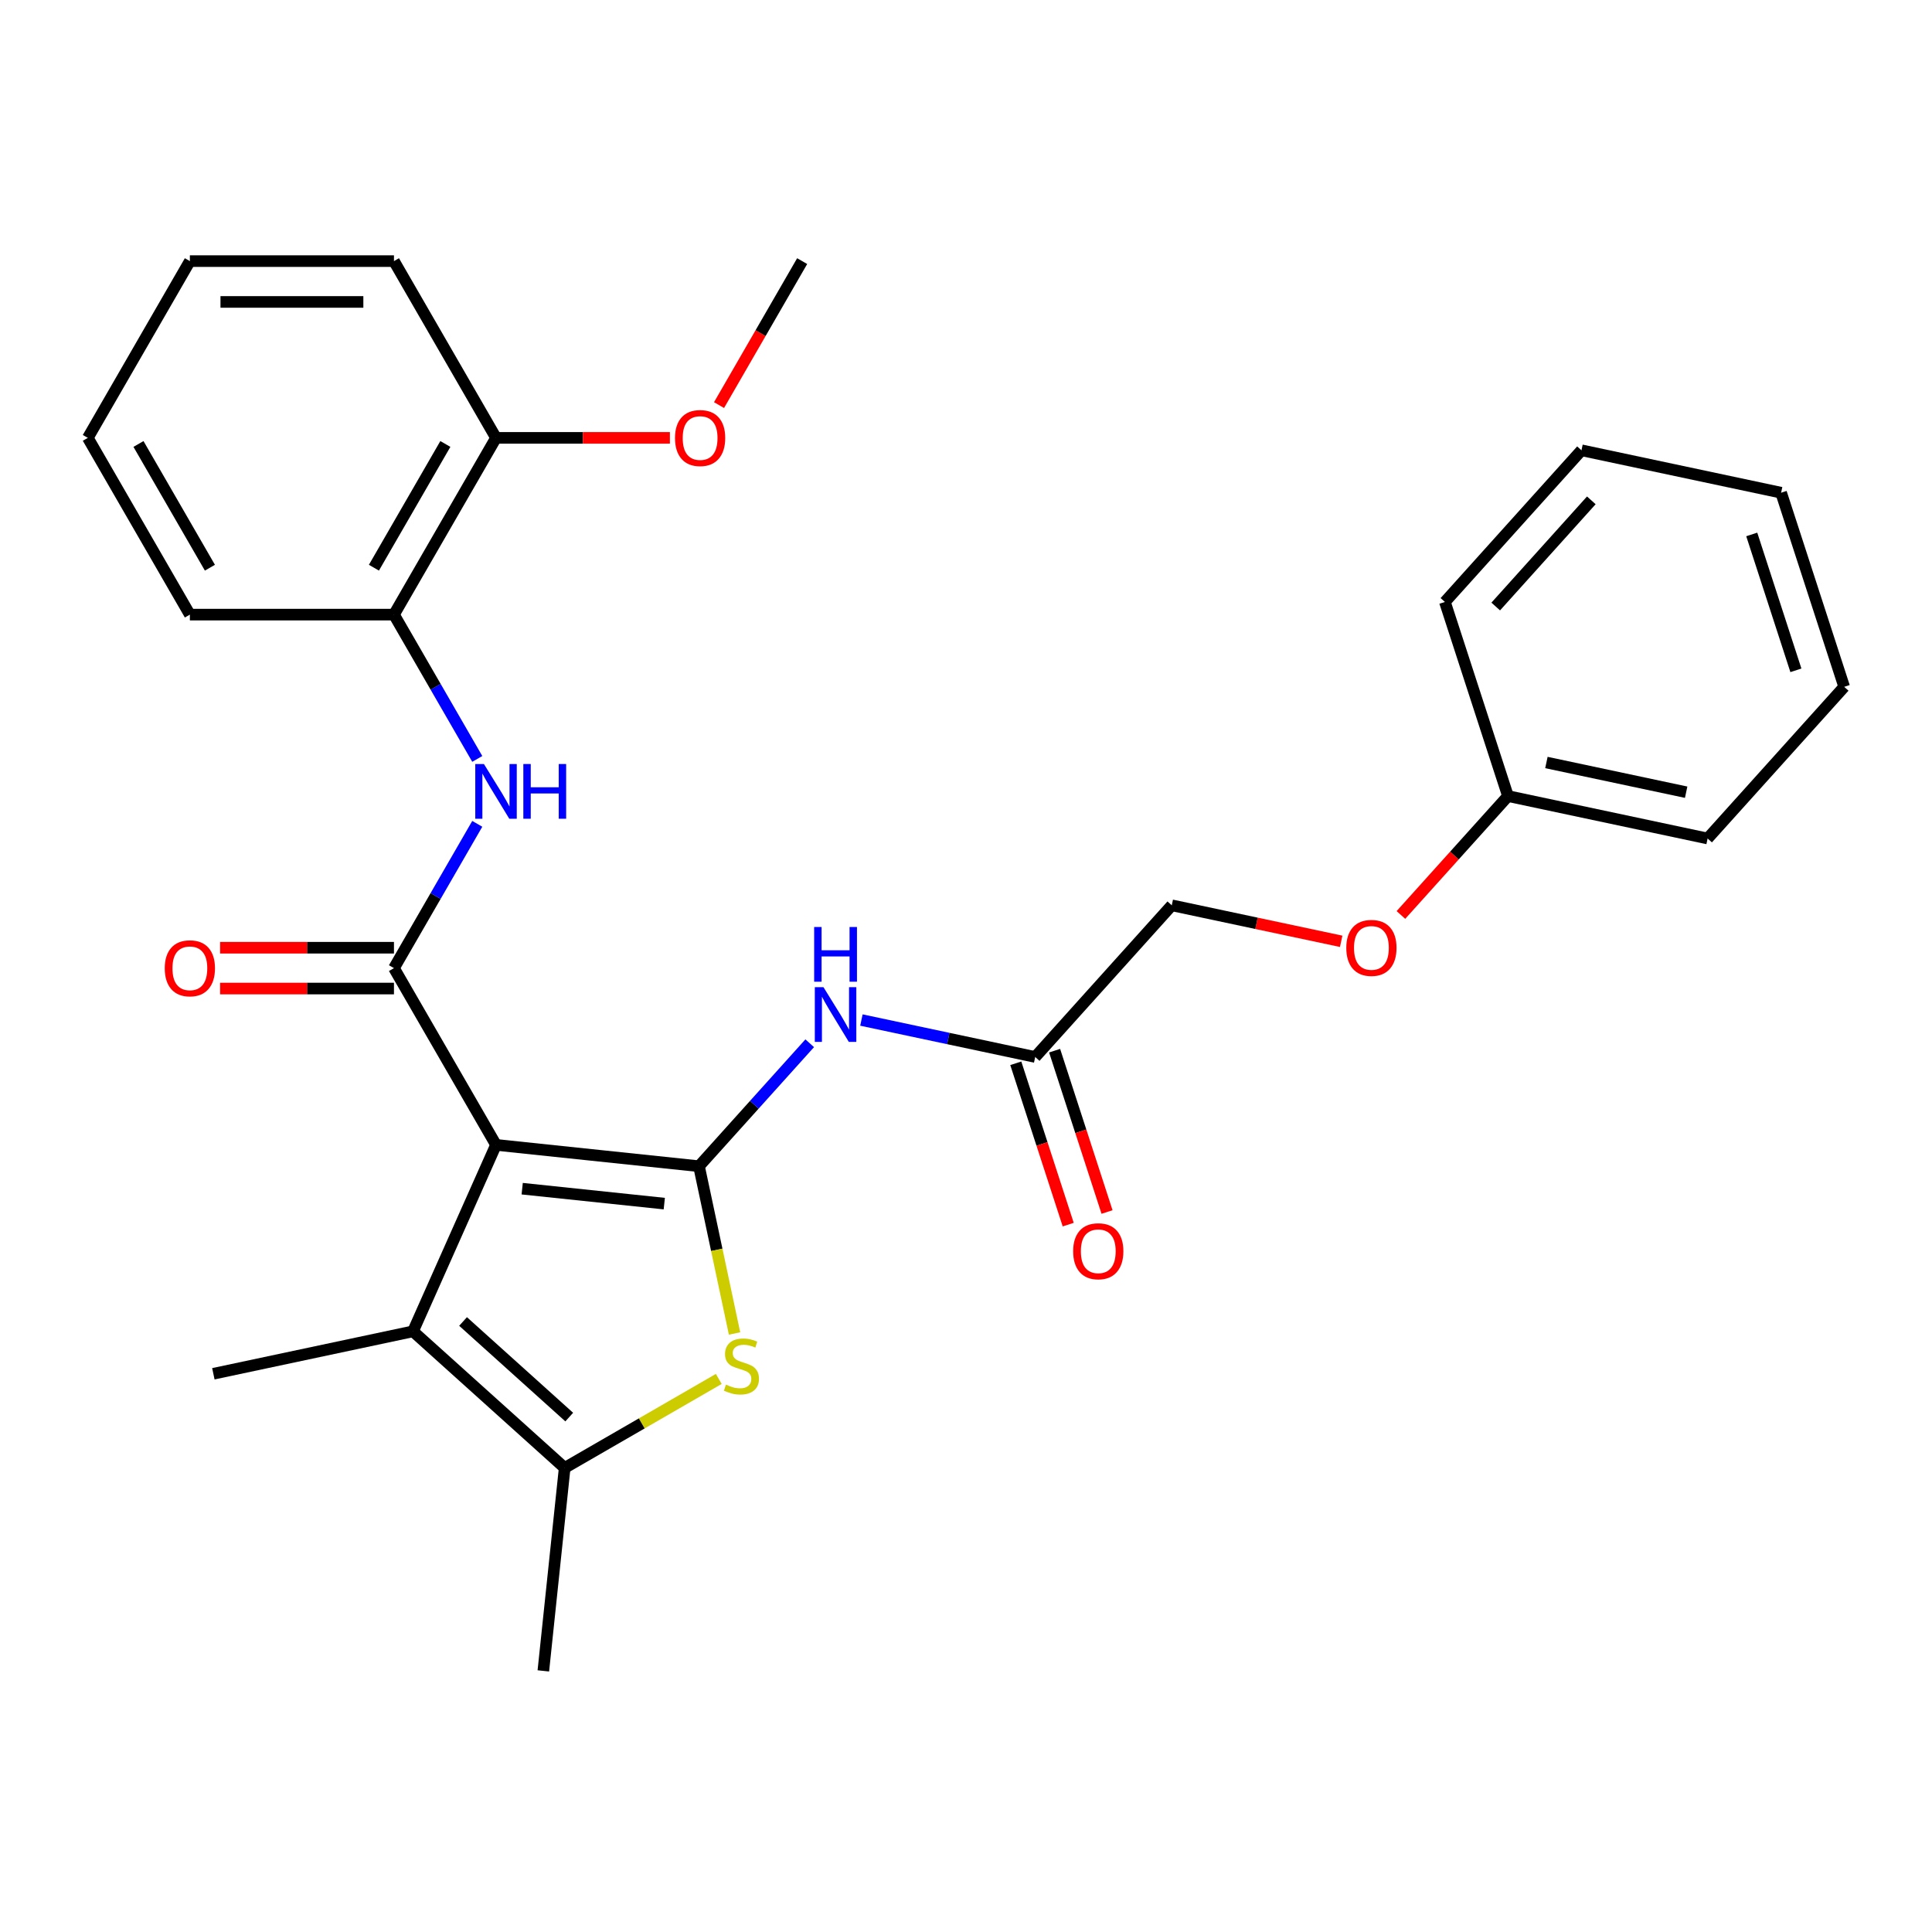 <?xml version='1.0' encoding='iso-8859-1'?>
<svg version='1.1' baseProfile='full'
              xmlns='http://www.w3.org/2000/svg'
                      xmlns:rdkit='http://www.rdkit.org/xml'
                      xmlns:xlink='http://www.w3.org/1999/xlink'
                  xml:space='preserve'
width='1000px' height='1000px' viewBox='0 0 1000 1000'>
<!-- END OF HEADER -->
<rect style='opacity:1.0;fill:#FFFFFF;stroke:none' width='1000' height='1000' x='0' y='0'> </rect>
<path class='bond-0' d='M 256.736,592.59 L 361.798,603.633' style='fill:none;fill-rule:evenodd;stroke:#000000;stroke-width:6px;stroke-linecap:butt;stroke-linejoin:miter;stroke-opacity:1' />
<path class='bond-0' d='M 270.287,615.259 L 343.831,622.989' style='fill:none;fill-rule:evenodd;stroke:#000000;stroke-width:6px;stroke-linecap:butt;stroke-linejoin:miter;stroke-opacity:1' />
<path class='bond-1' d='M 256.736,592.59 L 203.916,501.103' style='fill:none;fill-rule:evenodd;stroke:#000000;stroke-width:6px;stroke-linecap:butt;stroke-linejoin:miter;stroke-opacity:1' />
<path class='bond-3' d='M 256.736,592.59 L 213.768,689.098' style='fill:none;fill-rule:evenodd;stroke:#000000;stroke-width:6px;stroke-linecap:butt;stroke-linejoin:miter;stroke-opacity:1' />
<path class='bond-2' d='M 361.798,603.633 L 370.999,646.919' style='fill:none;fill-rule:evenodd;stroke:#000000;stroke-width:6px;stroke-linecap:butt;stroke-linejoin:miter;stroke-opacity:1' />
<path class='bond-2' d='M 370.999,646.919 L 380.2,690.204' style='fill:none;fill-rule:evenodd;stroke:#CCCC00;stroke-width:6px;stroke-linecap:butt;stroke-linejoin:miter;stroke-opacity:1' />
<path class='bond-5' d='M 361.798,603.633 L 390.452,571.81' style='fill:none;fill-rule:evenodd;stroke:#000000;stroke-width:6px;stroke-linecap:butt;stroke-linejoin:miter;stroke-opacity:1' />
<path class='bond-5' d='M 390.452,571.81 L 419.105,539.988' style='fill:none;fill-rule:evenodd;stroke:#0000FF;stroke-width:6px;stroke-linecap:butt;stroke-linejoin:miter;stroke-opacity:1' />
<path class='bond-6' d='M 203.916,501.103 L 225.476,463.759' style='fill:none;fill-rule:evenodd;stroke:#000000;stroke-width:6px;stroke-linecap:butt;stroke-linejoin:miter;stroke-opacity:1' />
<path class='bond-6' d='M 225.476,463.759 L 247.036,426.416' style='fill:none;fill-rule:evenodd;stroke:#0000FF;stroke-width:6px;stroke-linecap:butt;stroke-linejoin:miter;stroke-opacity:1' />
<path class='bond-9' d='M 203.916,490.539 L 158.916,490.539' style='fill:none;fill-rule:evenodd;stroke:#000000;stroke-width:6px;stroke-linecap:butt;stroke-linejoin:miter;stroke-opacity:1' />
<path class='bond-9' d='M 158.916,490.539 L 113.916,490.539' style='fill:none;fill-rule:evenodd;stroke:#FF0000;stroke-width:6px;stroke-linecap:butt;stroke-linejoin:miter;stroke-opacity:1' />
<path class='bond-9' d='M 203.916,511.667 L 158.916,511.667' style='fill:none;fill-rule:evenodd;stroke:#000000;stroke-width:6px;stroke-linecap:butt;stroke-linejoin:miter;stroke-opacity:1' />
<path class='bond-9' d='M 158.916,511.667 L 113.916,511.667' style='fill:none;fill-rule:evenodd;stroke:#FF0000;stroke-width:6px;stroke-linecap:butt;stroke-linejoin:miter;stroke-opacity:1' />
<path class='bond-28' d='M 372.041,713.732 L 332.158,736.759' style='fill:none;fill-rule:evenodd;stroke:#CCCC00;stroke-width:6px;stroke-linecap:butt;stroke-linejoin:miter;stroke-opacity:1' />
<path class='bond-28' d='M 332.158,736.759 L 292.275,759.786' style='fill:none;fill-rule:evenodd;stroke:#000000;stroke-width:6px;stroke-linecap:butt;stroke-linejoin:miter;stroke-opacity:1' />
<path class='bond-4' d='M 213.768,689.098 L 292.275,759.786' style='fill:none;fill-rule:evenodd;stroke:#000000;stroke-width:6px;stroke-linecap:butt;stroke-linejoin:miter;stroke-opacity:1' />
<path class='bond-4' d='M 239.682,684 L 294.636,733.481' style='fill:none;fill-rule:evenodd;stroke:#000000;stroke-width:6px;stroke-linecap:butt;stroke-linejoin:miter;stroke-opacity:1' />
<path class='bond-14' d='M 213.768,689.098 L 110.436,711.062' style='fill:none;fill-rule:evenodd;stroke:#000000;stroke-width:6px;stroke-linecap:butt;stroke-linejoin:miter;stroke-opacity:1' />
<path class='bond-15' d='M 292.275,759.786 L 281.232,864.848' style='fill:none;fill-rule:evenodd;stroke:#000000;stroke-width:6px;stroke-linecap:butt;stroke-linejoin:miter;stroke-opacity:1' />
<path class='bond-7' d='M 445.867,527.971 L 490.843,537.531' style='fill:none;fill-rule:evenodd;stroke:#0000FF;stroke-width:6px;stroke-linecap:butt;stroke-linejoin:miter;stroke-opacity:1' />
<path class='bond-7' d='M 490.843,537.531 L 535.818,547.09' style='fill:none;fill-rule:evenodd;stroke:#000000;stroke-width:6px;stroke-linecap:butt;stroke-linejoin:miter;stroke-opacity:1' />
<path class='bond-8' d='M 247.036,392.814 L 225.476,355.471' style='fill:none;fill-rule:evenodd;stroke:#0000FF;stroke-width:6px;stroke-linecap:butt;stroke-linejoin:miter;stroke-opacity:1' />
<path class='bond-8' d='M 225.476,355.471 L 203.916,318.127' style='fill:none;fill-rule:evenodd;stroke:#000000;stroke-width:6px;stroke-linecap:butt;stroke-linejoin:miter;stroke-opacity:1' />
<path class='bond-11' d='M 525.771,550.355 L 539.338,592.11' style='fill:none;fill-rule:evenodd;stroke:#000000;stroke-width:6px;stroke-linecap:butt;stroke-linejoin:miter;stroke-opacity:1' />
<path class='bond-11' d='M 539.338,592.11 L 552.905,633.864' style='fill:none;fill-rule:evenodd;stroke:#FF0000;stroke-width:6px;stroke-linecap:butt;stroke-linejoin:miter;stroke-opacity:1' />
<path class='bond-11' d='M 545.865,543.826 L 559.432,585.581' style='fill:none;fill-rule:evenodd;stroke:#000000;stroke-width:6px;stroke-linecap:butt;stroke-linejoin:miter;stroke-opacity:1' />
<path class='bond-11' d='M 559.432,585.581 L 572.999,627.335' style='fill:none;fill-rule:evenodd;stroke:#FF0000;stroke-width:6px;stroke-linecap:butt;stroke-linejoin:miter;stroke-opacity:1' />
<path class='bond-13' d='M 535.818,547.09 L 606.506,468.584' style='fill:none;fill-rule:evenodd;stroke:#000000;stroke-width:6px;stroke-linecap:butt;stroke-linejoin:miter;stroke-opacity:1' />
<path class='bond-10' d='M 203.916,318.127 L 256.736,226.64' style='fill:none;fill-rule:evenodd;stroke:#000000;stroke-width:6px;stroke-linecap:butt;stroke-linejoin:miter;stroke-opacity:1' />
<path class='bond-10' d='M 193.541,293.84 L 230.516,229.799' style='fill:none;fill-rule:evenodd;stroke:#000000;stroke-width:6px;stroke-linecap:butt;stroke-linejoin:miter;stroke-opacity:1' />
<path class='bond-18' d='M 203.916,318.127 L 98.275,318.127' style='fill:none;fill-rule:evenodd;stroke:#000000;stroke-width:6px;stroke-linecap:butt;stroke-linejoin:miter;stroke-opacity:1' />
<path class='bond-17' d='M 256.736,226.64 L 301.736,226.64' style='fill:none;fill-rule:evenodd;stroke:#000000;stroke-width:6px;stroke-linecap:butt;stroke-linejoin:miter;stroke-opacity:1' />
<path class='bond-17' d='M 301.736,226.64 L 346.736,226.64' style='fill:none;fill-rule:evenodd;stroke:#FF0000;stroke-width:6px;stroke-linecap:butt;stroke-linejoin:miter;stroke-opacity:1' />
<path class='bond-19' d='M 256.736,226.64 L 203.916,135.152' style='fill:none;fill-rule:evenodd;stroke:#000000;stroke-width:6px;stroke-linecap:butt;stroke-linejoin:miter;stroke-opacity:1' />
<path class='bond-12' d='M 694.197,487.223 L 650.351,477.904' style='fill:none;fill-rule:evenodd;stroke:#FF0000;stroke-width:6px;stroke-linecap:butt;stroke-linejoin:miter;stroke-opacity:1' />
<path class='bond-12' d='M 650.351,477.904 L 606.506,468.584' style='fill:none;fill-rule:evenodd;stroke:#000000;stroke-width:6px;stroke-linecap:butt;stroke-linejoin:miter;stroke-opacity:1' />
<path class='bond-16' d='M 725.11,473.587 L 752.818,442.814' style='fill:none;fill-rule:evenodd;stroke:#FF0000;stroke-width:6px;stroke-linecap:butt;stroke-linejoin:miter;stroke-opacity:1' />
<path class='bond-16' d='M 752.818,442.814 L 780.526,412.042' style='fill:none;fill-rule:evenodd;stroke:#000000;stroke-width:6px;stroke-linecap:butt;stroke-linejoin:miter;stroke-opacity:1' />
<path class='bond-20' d='M 780.526,412.042 L 883.858,434.005' style='fill:none;fill-rule:evenodd;stroke:#000000;stroke-width:6px;stroke-linecap:butt;stroke-linejoin:miter;stroke-opacity:1' />
<path class='bond-20' d='M 800.418,394.67 L 872.751,410.044' style='fill:none;fill-rule:evenodd;stroke:#000000;stroke-width:6px;stroke-linecap:butt;stroke-linejoin:miter;stroke-opacity:1' />
<path class='bond-21' d='M 780.526,412.042 L 747.881,311.571' style='fill:none;fill-rule:evenodd;stroke:#000000;stroke-width:6px;stroke-linecap:butt;stroke-linejoin:miter;stroke-opacity:1' />
<path class='bond-22' d='M 372.17,209.679 L 393.684,172.416' style='fill:none;fill-rule:evenodd;stroke:#FF0000;stroke-width:6px;stroke-linecap:butt;stroke-linejoin:miter;stroke-opacity:1' />
<path class='bond-22' d='M 393.684,172.416 L 415.197,135.152' style='fill:none;fill-rule:evenodd;stroke:#000000;stroke-width:6px;stroke-linecap:butt;stroke-linejoin:miter;stroke-opacity:1' />
<path class='bond-23' d='M 98.275,318.127 L 45.455,226.64' style='fill:none;fill-rule:evenodd;stroke:#000000;stroke-width:6px;stroke-linecap:butt;stroke-linejoin:miter;stroke-opacity:1' />
<path class='bond-23' d='M 108.649,293.84 L 71.675,229.799' style='fill:none;fill-rule:evenodd;stroke:#000000;stroke-width:6px;stroke-linecap:butt;stroke-linejoin:miter;stroke-opacity:1' />
<path class='bond-29' d='M 203.916,135.152 L 98.275,135.152' style='fill:none;fill-rule:evenodd;stroke:#000000;stroke-width:6px;stroke-linecap:butt;stroke-linejoin:miter;stroke-opacity:1' />
<path class='bond-29' d='M 188.07,156.28 L 114.121,156.28' style='fill:none;fill-rule:evenodd;stroke:#000000;stroke-width:6px;stroke-linecap:butt;stroke-linejoin:miter;stroke-opacity:1' />
<path class='bond-26' d='M 883.858,434.005 L 954.545,355.499' style='fill:none;fill-rule:evenodd;stroke:#000000;stroke-width:6px;stroke-linecap:butt;stroke-linejoin:miter;stroke-opacity:1' />
<path class='bond-25' d='M 747.881,311.571 L 818.568,233.065' style='fill:none;fill-rule:evenodd;stroke:#000000;stroke-width:6px;stroke-linecap:butt;stroke-linejoin:miter;stroke-opacity:1' />
<path class='bond-25' d='M 774.185,313.933 L 823.666,258.978' style='fill:none;fill-rule:evenodd;stroke:#000000;stroke-width:6px;stroke-linecap:butt;stroke-linejoin:miter;stroke-opacity:1' />
<path class='bond-24' d='M 45.455,226.64 L 98.275,135.152' style='fill:none;fill-rule:evenodd;stroke:#000000;stroke-width:6px;stroke-linecap:butt;stroke-linejoin:miter;stroke-opacity:1' />
<path class='bond-27' d='M 818.568,233.065 L 921.901,255.029' style='fill:none;fill-rule:evenodd;stroke:#000000;stroke-width:6px;stroke-linecap:butt;stroke-linejoin:miter;stroke-opacity:1' />
<path class='bond-30' d='M 954.545,355.499 L 921.901,255.029' style='fill:none;fill-rule:evenodd;stroke:#000000;stroke-width:6px;stroke-linecap:butt;stroke-linejoin:miter;stroke-opacity:1' />
<path class='bond-30' d='M 929.555,346.957 L 906.703,276.628' style='fill:none;fill-rule:evenodd;stroke:#000000;stroke-width:6px;stroke-linecap:butt;stroke-linejoin:miter;stroke-opacity:1' />
<path  class='atom-3' d='M 375.762 716.685
Q 376.082 716.805, 377.402 717.365
Q 378.722 717.925, 380.162 718.285
Q 381.642 718.605, 383.082 718.605
Q 385.762 718.605, 387.322 717.325
Q 388.882 716.005, 388.882 713.725
Q 388.882 712.165, 388.082 711.205
Q 387.322 710.245, 386.122 709.725
Q 384.922 709.205, 382.922 708.605
Q 380.402 707.845, 378.882 707.125
Q 377.402 706.405, 376.322 704.885
Q 375.282 703.365, 375.282 700.805
Q 375.282 697.245, 377.682 695.045
Q 380.122 692.845, 384.922 692.845
Q 388.202 692.845, 391.922 694.405
L 391.002 697.485
Q 387.602 696.085, 385.042 696.085
Q 382.282 696.085, 380.762 697.245
Q 379.242 698.365, 379.282 700.325
Q 379.282 701.845, 380.042 702.765
Q 380.842 703.685, 381.962 704.205
Q 383.122 704.725, 385.042 705.325
Q 387.602 706.125, 389.122 706.925
Q 390.642 707.725, 391.722 709.365
Q 392.842 710.965, 392.842 713.725
Q 392.842 717.645, 390.202 719.765
Q 387.602 721.845, 383.242 721.845
Q 380.722 721.845, 378.802 721.285
Q 376.922 720.765, 374.682 719.845
L 375.762 716.685
' fill='#CCCC00'/>
<path  class='atom-6' d='M 426.226 510.966
L 435.506 525.966
Q 436.426 527.446, 437.906 530.126
Q 439.386 532.806, 439.466 532.966
L 439.466 510.966
L 443.226 510.966
L 443.226 539.286
L 439.346 539.286
L 429.386 522.886
Q 428.226 520.966, 426.986 518.766
Q 425.786 516.566, 425.426 515.886
L 425.426 539.286
L 421.746 539.286
L 421.746 510.966
L 426.226 510.966
' fill='#0000FF'/>
<path  class='atom-6' d='M 421.406 479.814
L 425.246 479.814
L 425.246 491.854
L 439.726 491.854
L 439.726 479.814
L 443.566 479.814
L 443.566 508.134
L 439.726 508.134
L 439.726 495.054
L 425.246 495.054
L 425.246 508.134
L 421.406 508.134
L 421.406 479.814
' fill='#0000FF'/>
<path  class='atom-7' d='M 250.476 395.455
L 259.756 410.455
Q 260.676 411.935, 262.156 414.615
Q 263.636 417.295, 263.716 417.455
L 263.716 395.455
L 267.476 395.455
L 267.476 423.775
L 263.596 423.775
L 253.636 407.375
Q 252.476 405.455, 251.236 403.255
Q 250.036 401.055, 249.676 400.375
L 249.676 423.775
L 245.996 423.775
L 245.996 395.455
L 250.476 395.455
' fill='#0000FF'/>
<path  class='atom-7' d='M 270.876 395.455
L 274.716 395.455
L 274.716 407.495
L 289.196 407.495
L 289.196 395.455
L 293.036 395.455
L 293.036 423.775
L 289.196 423.775
L 289.196 410.695
L 274.716 410.695
L 274.716 423.775
L 270.876 423.775
L 270.876 395.455
' fill='#0000FF'/>
<path  class='atom-10' d='M 85.275 501.183
Q 85.275 494.383, 88.635 490.583
Q 91.995 486.783, 98.275 486.783
Q 104.555 486.783, 107.915 490.583
Q 111.275 494.383, 111.275 501.183
Q 111.275 508.063, 107.875 511.983
Q 104.475 515.863, 98.275 515.863
Q 92.035 515.863, 88.635 511.983
Q 85.275 508.103, 85.275 501.183
M 98.275 512.663
Q 102.595 512.663, 104.915 509.783
Q 107.275 506.863, 107.275 501.183
Q 107.275 495.623, 104.915 492.823
Q 102.595 489.983, 98.275 489.983
Q 93.955 489.983, 91.595 492.783
Q 89.275 495.583, 89.275 501.183
Q 89.275 506.903, 91.595 509.783
Q 93.955 512.663, 98.275 512.663
' fill='#FF0000'/>
<path  class='atom-12' d='M 555.463 647.641
Q 555.463 640.841, 558.823 637.041
Q 562.183 633.241, 568.463 633.241
Q 574.743 633.241, 578.103 637.041
Q 581.463 640.841, 581.463 647.641
Q 581.463 654.521, 578.063 658.441
Q 574.663 662.321, 568.463 662.321
Q 562.223 662.321, 558.823 658.441
Q 555.463 654.561, 555.463 647.641
M 568.463 659.121
Q 572.783 659.121, 575.103 656.241
Q 577.463 653.321, 577.463 647.641
Q 577.463 642.081, 575.103 639.281
Q 572.783 636.441, 568.463 636.441
Q 564.143 636.441, 561.783 639.241
Q 559.463 642.041, 559.463 647.641
Q 559.463 653.361, 561.783 656.241
Q 564.143 659.121, 568.463 659.121
' fill='#FF0000'/>
<path  class='atom-13' d='M 696.838 490.628
Q 696.838 483.828, 700.198 480.028
Q 703.558 476.228, 709.838 476.228
Q 716.118 476.228, 719.478 480.028
Q 722.838 483.828, 722.838 490.628
Q 722.838 497.508, 719.438 501.428
Q 716.038 505.308, 709.838 505.308
Q 703.598 505.308, 700.198 501.428
Q 696.838 497.548, 696.838 490.628
M 709.838 502.108
Q 714.158 502.108, 716.478 499.228
Q 718.838 496.308, 718.838 490.628
Q 718.838 485.068, 716.478 482.268
Q 714.158 479.428, 709.838 479.428
Q 705.518 479.428, 703.158 482.228
Q 700.838 485.028, 700.838 490.628
Q 700.838 496.348, 703.158 499.228
Q 705.518 502.108, 709.838 502.108
' fill='#FF0000'/>
<path  class='atom-18' d='M 349.377 226.72
Q 349.377 219.92, 352.737 216.12
Q 356.097 212.32, 362.377 212.32
Q 368.657 212.32, 372.017 216.12
Q 375.377 219.92, 375.377 226.72
Q 375.377 233.6, 371.977 237.52
Q 368.577 241.4, 362.377 241.4
Q 356.137 241.4, 352.737 237.52
Q 349.377 233.64, 349.377 226.72
M 362.377 238.2
Q 366.697 238.2, 369.017 235.32
Q 371.377 232.4, 371.377 226.72
Q 371.377 221.16, 369.017 218.36
Q 366.697 215.52, 362.377 215.52
Q 358.057 215.52, 355.697 218.32
Q 353.377 221.12, 353.377 226.72
Q 353.377 232.44, 355.697 235.32
Q 358.057 238.2, 362.377 238.2
' fill='#FF0000'/>
</svg>
